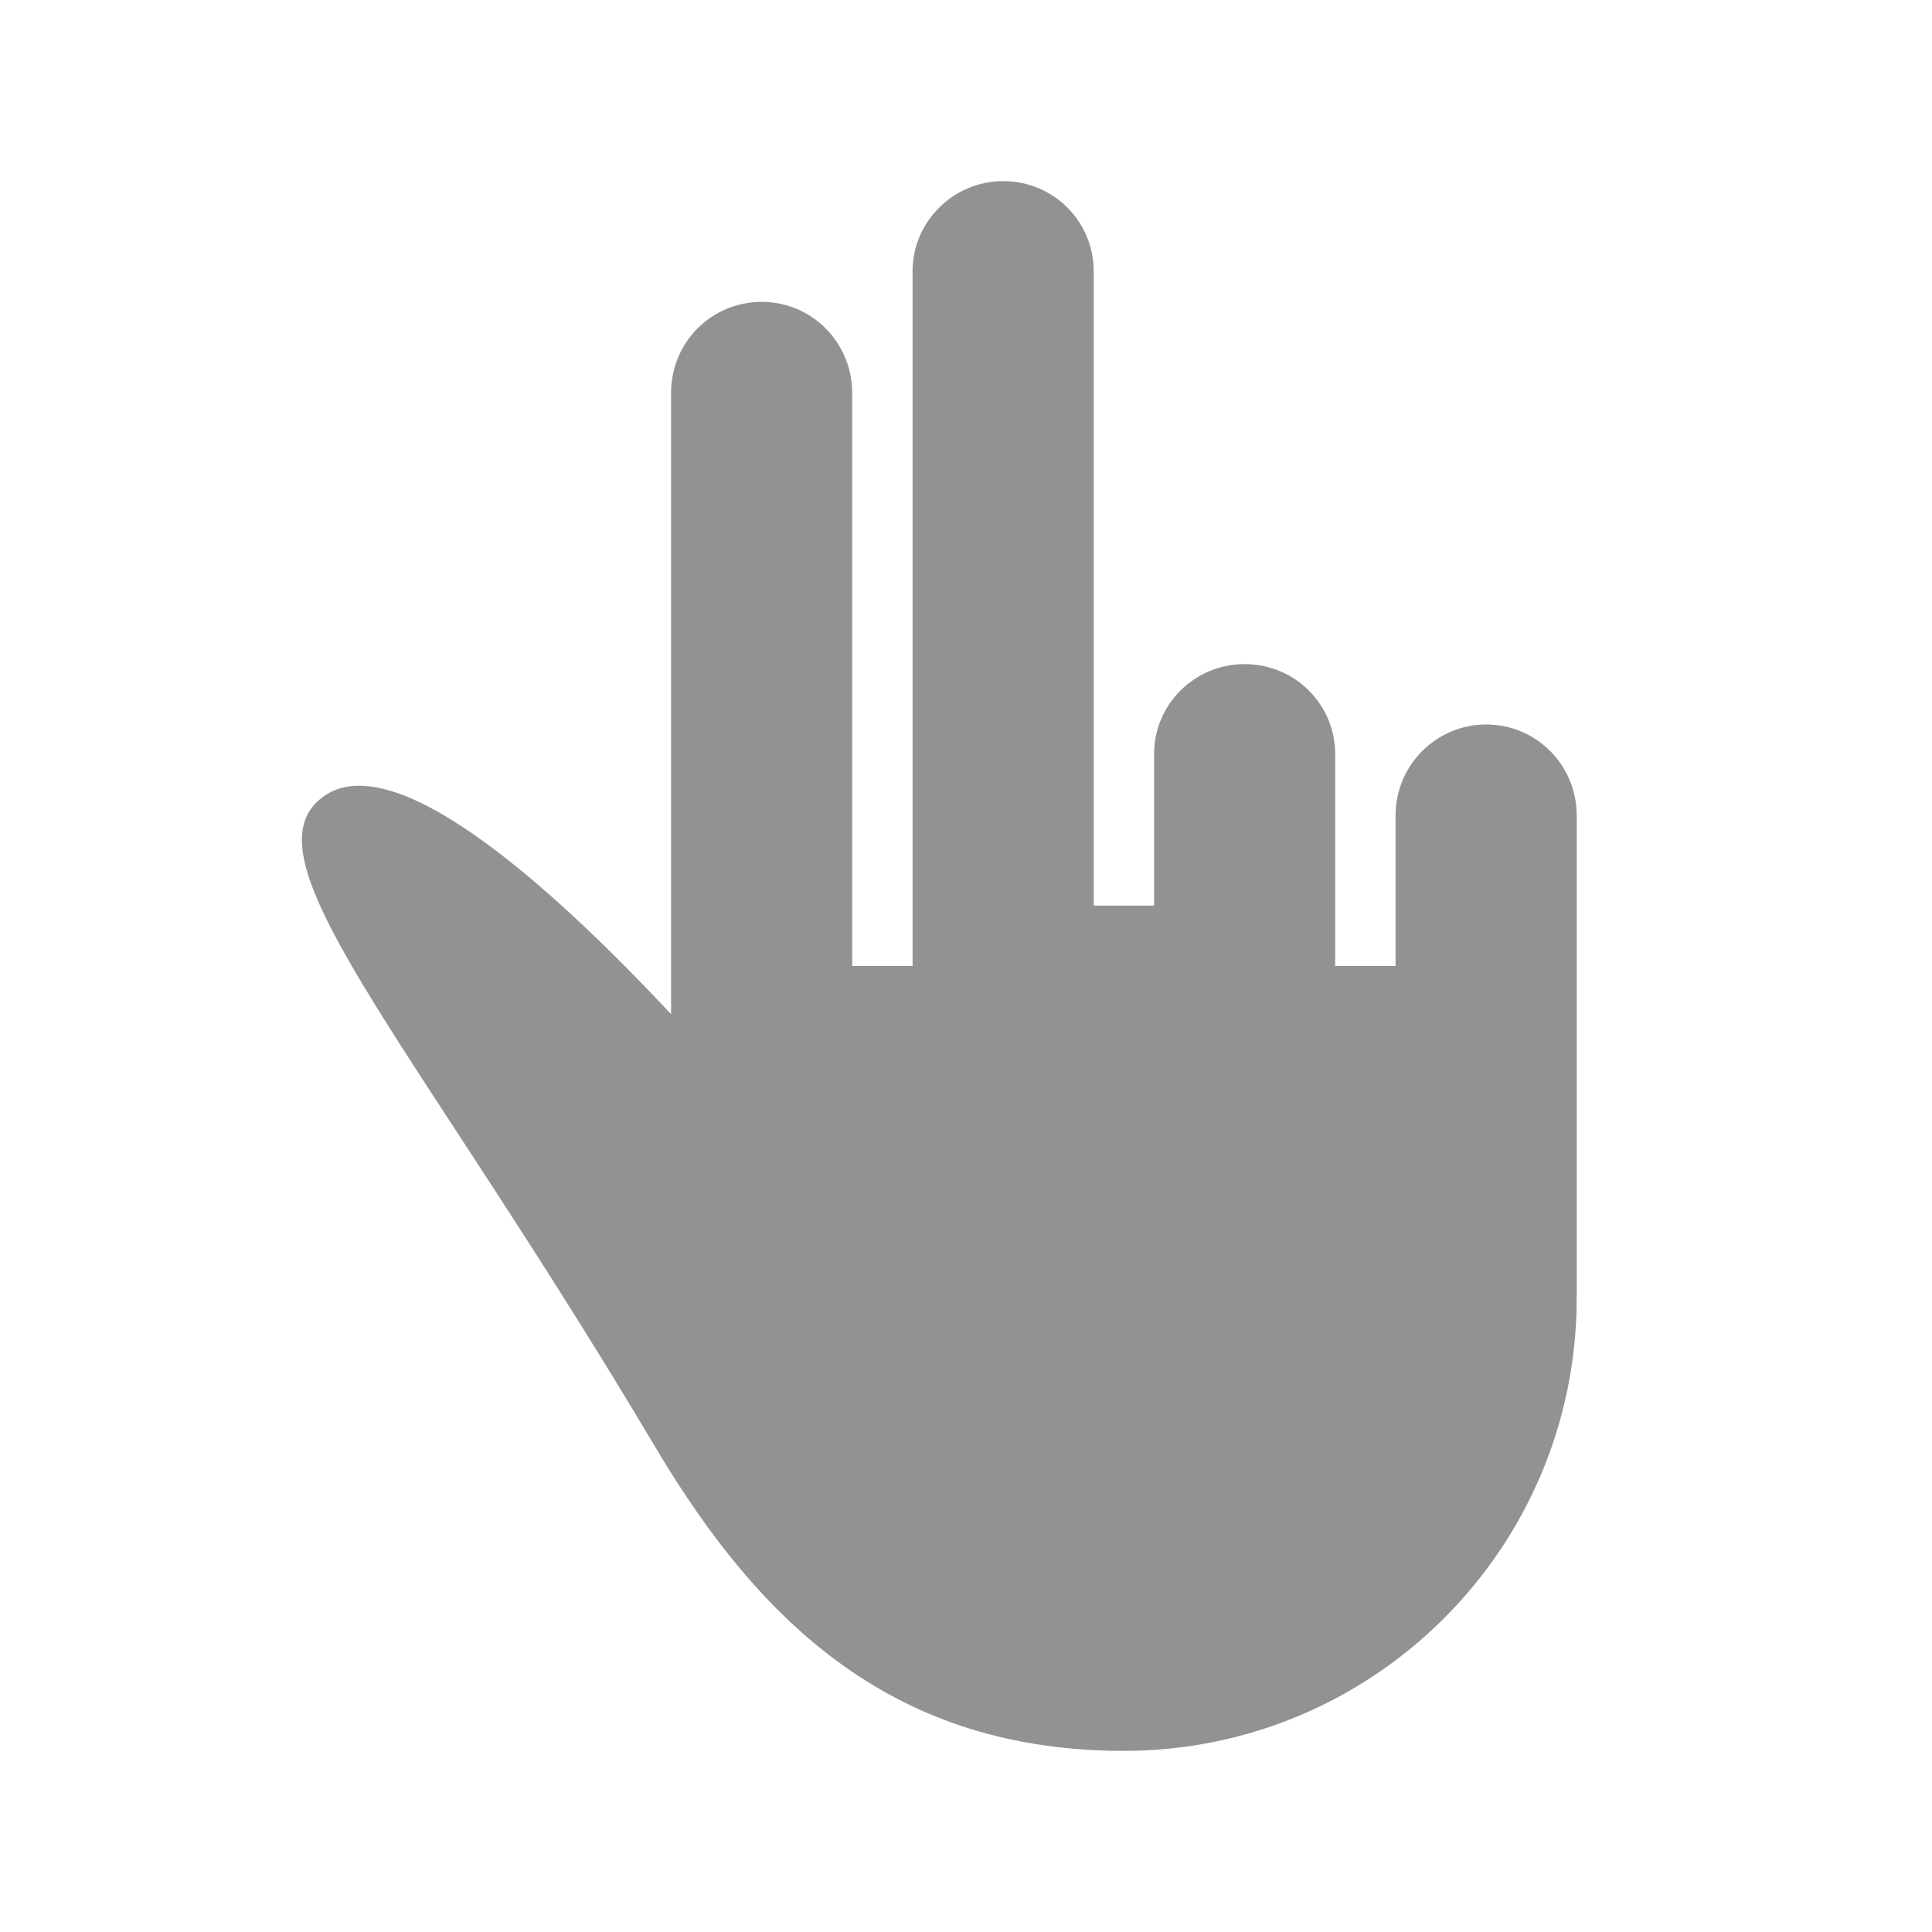 <?xml version="1.0" ?><svg height="32px" version="1.1" viewBox="0 0 32 32" width="32px" xmlns="http://www.w3.org/2000/svg" xmlns:sketch="http://www.bohemiancoding.com/sketch/ns" xmlns:xlink="http://www.w3.org/1999/xlink"><title/><desc/><defs/><g fill="none" fill-rule="evenodd" id="Page-1" stroke="none" stroke-width="1"><g fill="#929292" id="icon-12-two-fingers"><path d="M18.115,4.491 C18.115,3.667 17.449,3 16.615,3 C15.787,3 15.115,3.676 15.115,4.491 L15.115,13.433 L15.115,16 L14.115,16 L14.115,13.5 L14.115,6.509 C14.115,5.675 13.449,5 12.615,5 C11.787,5 11.115,5.666 11.115,6.509 L11.115,16.798 C9.057,14.598 6.347,12.179 5.236,13.296 C4.149,14.389 6.951,17.401 10.863,23.983 C12.625,26.949 14.855,29 18.615,29 C22.757,29 26.115,25.642 26.115,21.5 L26.115,18.247 L26.115,13.506 C26.115,12.674 25.449,12 24.615,12 C23.787,12 23.115,12.676 23.115,13.506 L23.115,15.75 L23.115,16 L22.115,16 L22.115,13.678 L22.115,12.491 C22.115,11.668 21.449,11 20.615,11 C19.787,11 19.115,11.663 19.115,12.491 L19.115,13.508 L19.115,15 L18.115,15 L18.115,13.508 L18.115,4.491 Z" id="two-fingers"/></g></g></svg>